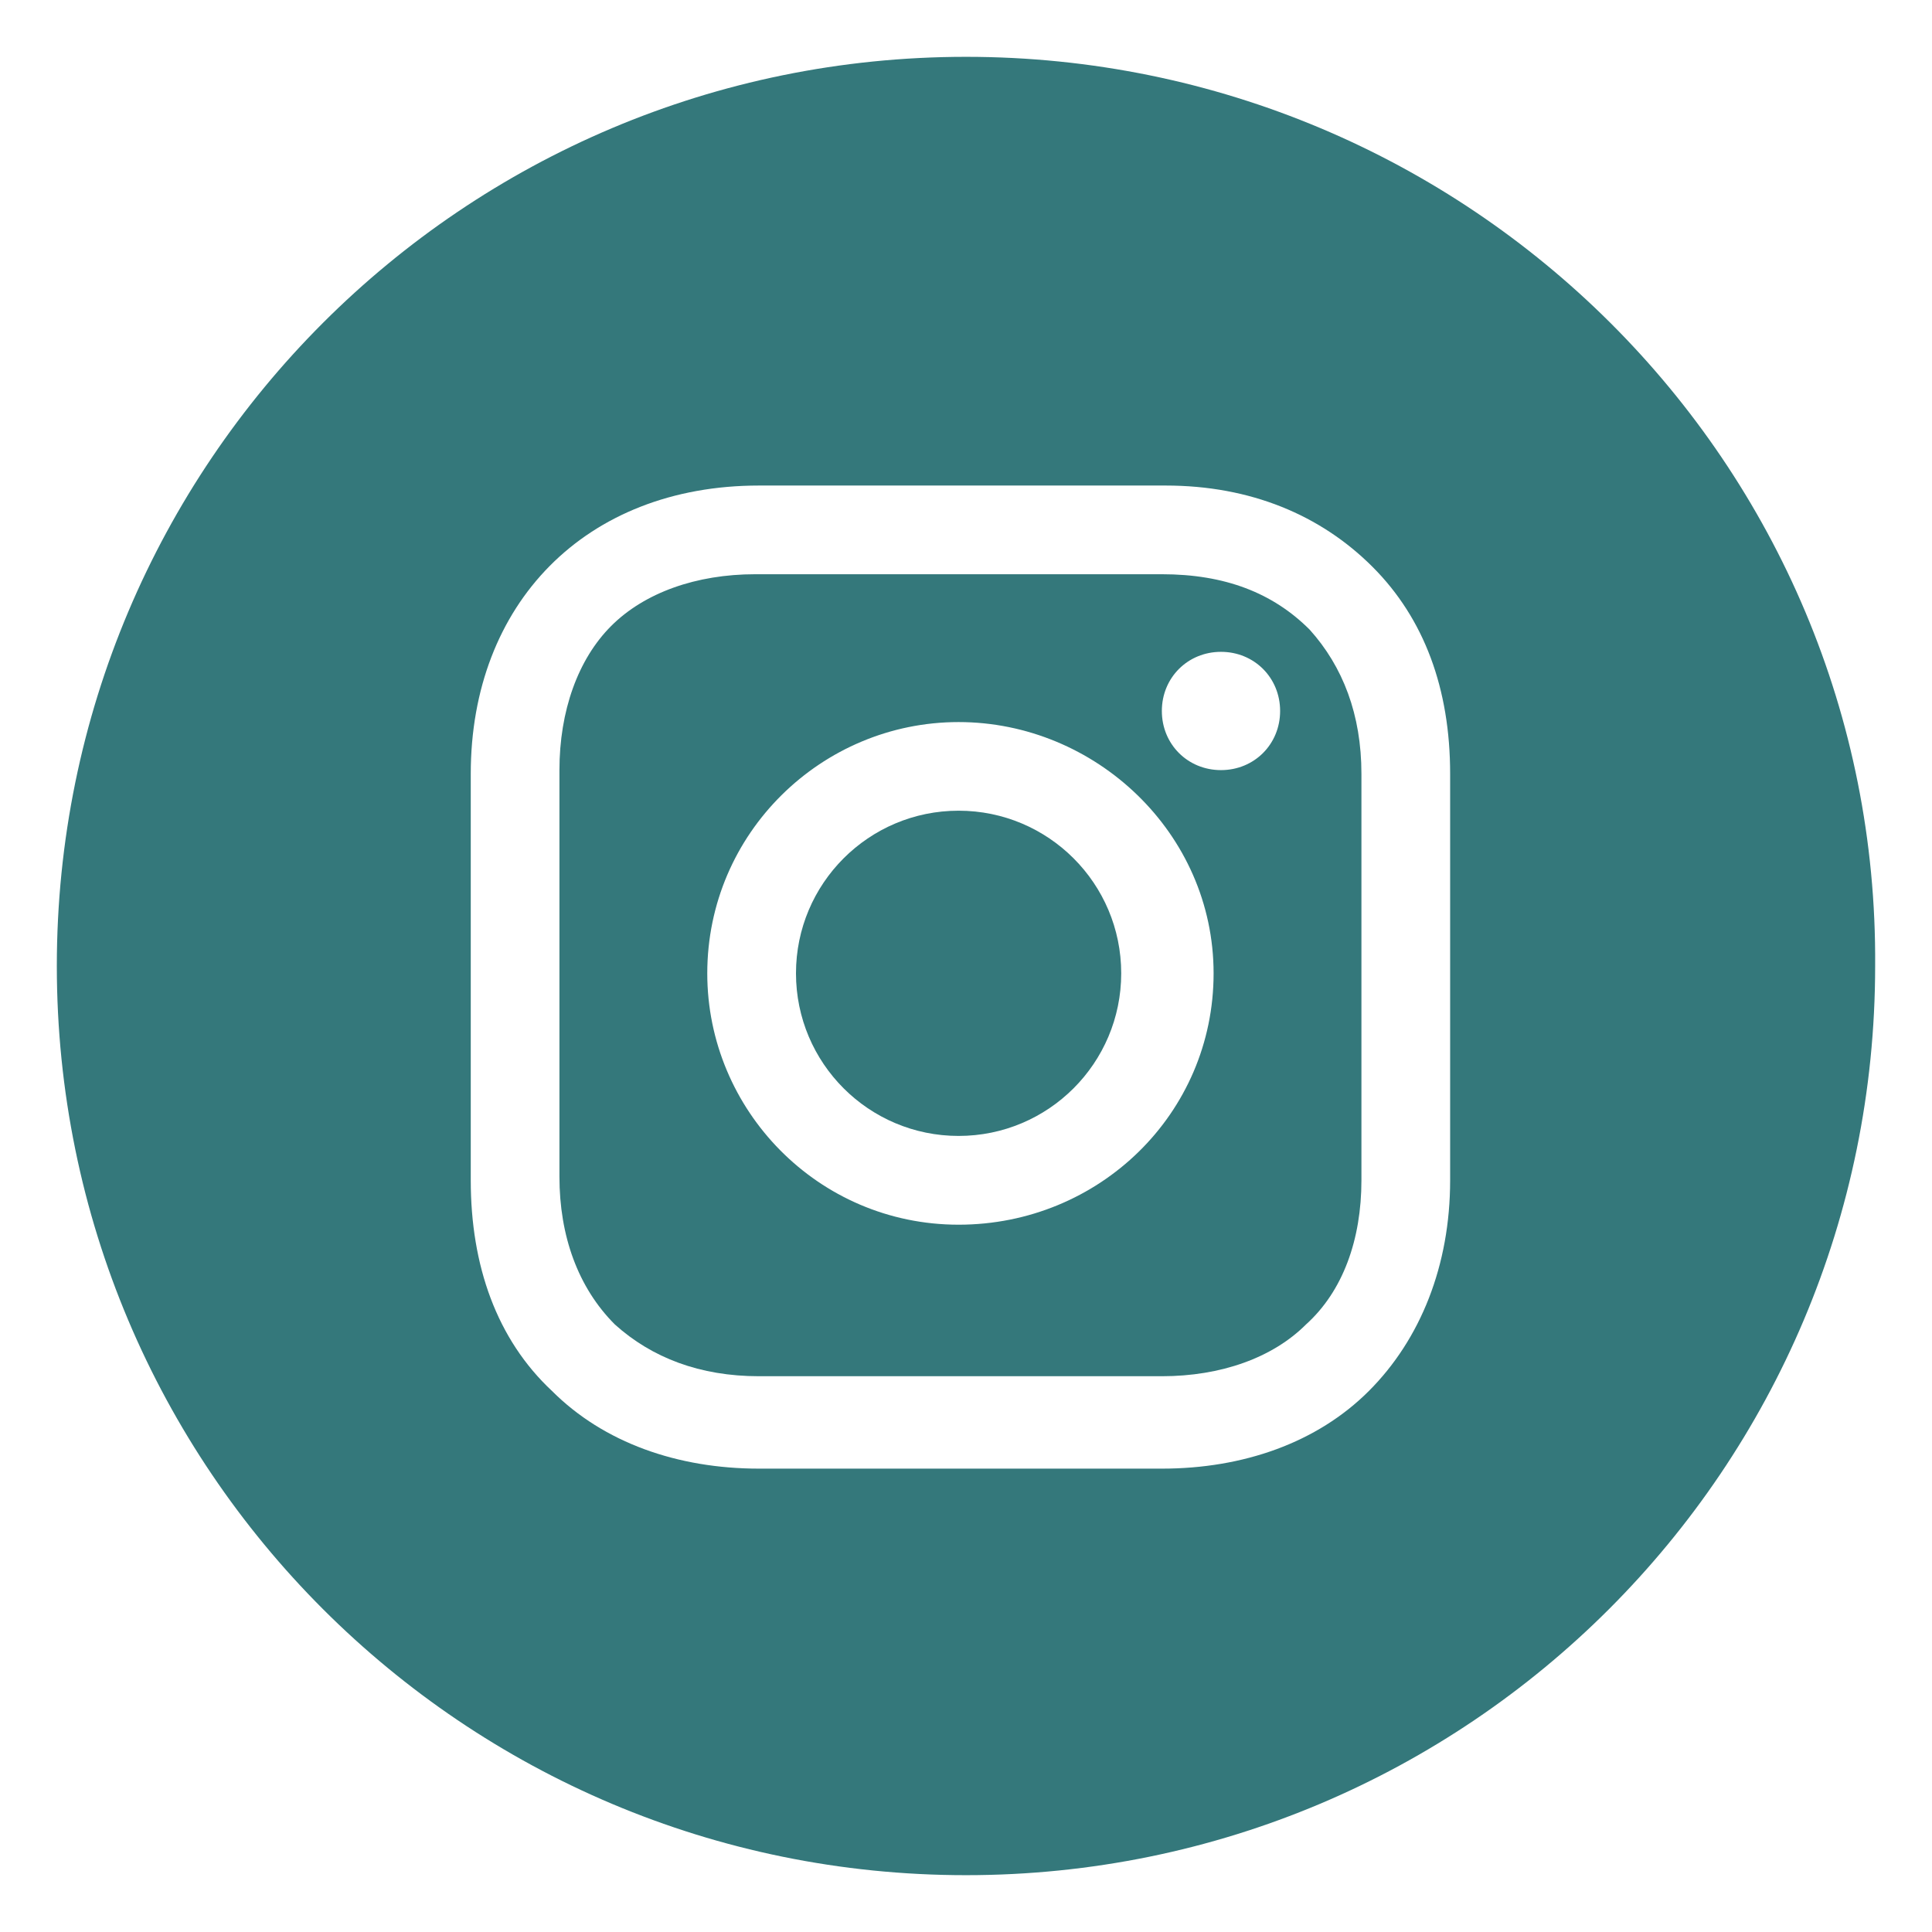 <svg width="204" height="204" viewBox="0 0 204 204" fill="none" xmlns="http://www.w3.org/2000/svg">
<path d="M101.218 119.943C110.701 119.943 118.389 112.255 118.389 102.772C118.389 93.289 110.701 85.602 101.218 85.602C91.735 85.602 84.048 93.289 84.048 102.772C84.048 112.255 91.735 119.943 101.218 119.943Z" fill="#34787B"/>
<path d="M122.68 60.633H79.754C73.51 60.633 68.047 62.584 64.535 66.096C61.023 69.608 59.071 75.072 59.071 81.316V124.243C59.071 130.486 61.023 135.95 64.925 139.852C68.827 143.365 73.9 145.316 80.144 145.316H122.68C128.924 145.316 134.387 143.365 137.899 139.852C141.802 136.34 143.753 130.877 143.753 124.633V81.706C143.753 75.462 141.802 70.389 138.29 66.487C134.387 62.584 129.314 60.633 122.68 60.633ZM101.217 129.316C86.388 129.316 74.681 117.218 74.681 102.779C74.681 87.95 86.778 76.243 101.217 76.243C115.656 76.243 128.144 87.95 128.144 102.779C128.144 117.608 116.046 129.316 101.217 129.316ZM128.924 81.316C125.412 81.316 122.68 78.584 122.68 75.072C122.68 71.56 125.412 68.828 128.924 68.828C132.436 68.828 135.168 71.56 135.168 75.072C135.168 78.584 132.436 81.316 128.924 81.316Z" fill="#34787B"/>
<path d="M101.999 6C48.926 6 6 48.927 6 102C6 155.073 48.926 198 101.999 198C155.071 198 197.997 155.073 197.997 102C198.388 48.927 155.071 6 101.999 6ZM153.12 124.634C153.12 133.61 149.998 141.415 144.535 146.878C139.071 152.341 131.267 155.073 122.681 155.073H80.145C71.56 155.073 63.755 152.341 58.292 146.878C52.438 141.415 49.707 133.61 49.707 124.634V81.707C49.707 63.756 61.804 51.268 80.145 51.268H123.072C132.047 51.268 139.462 54.39 144.925 59.854C150.388 65.317 153.12 72.732 153.12 81.707V124.634Z" fill="#34787B"/>
</svg>
